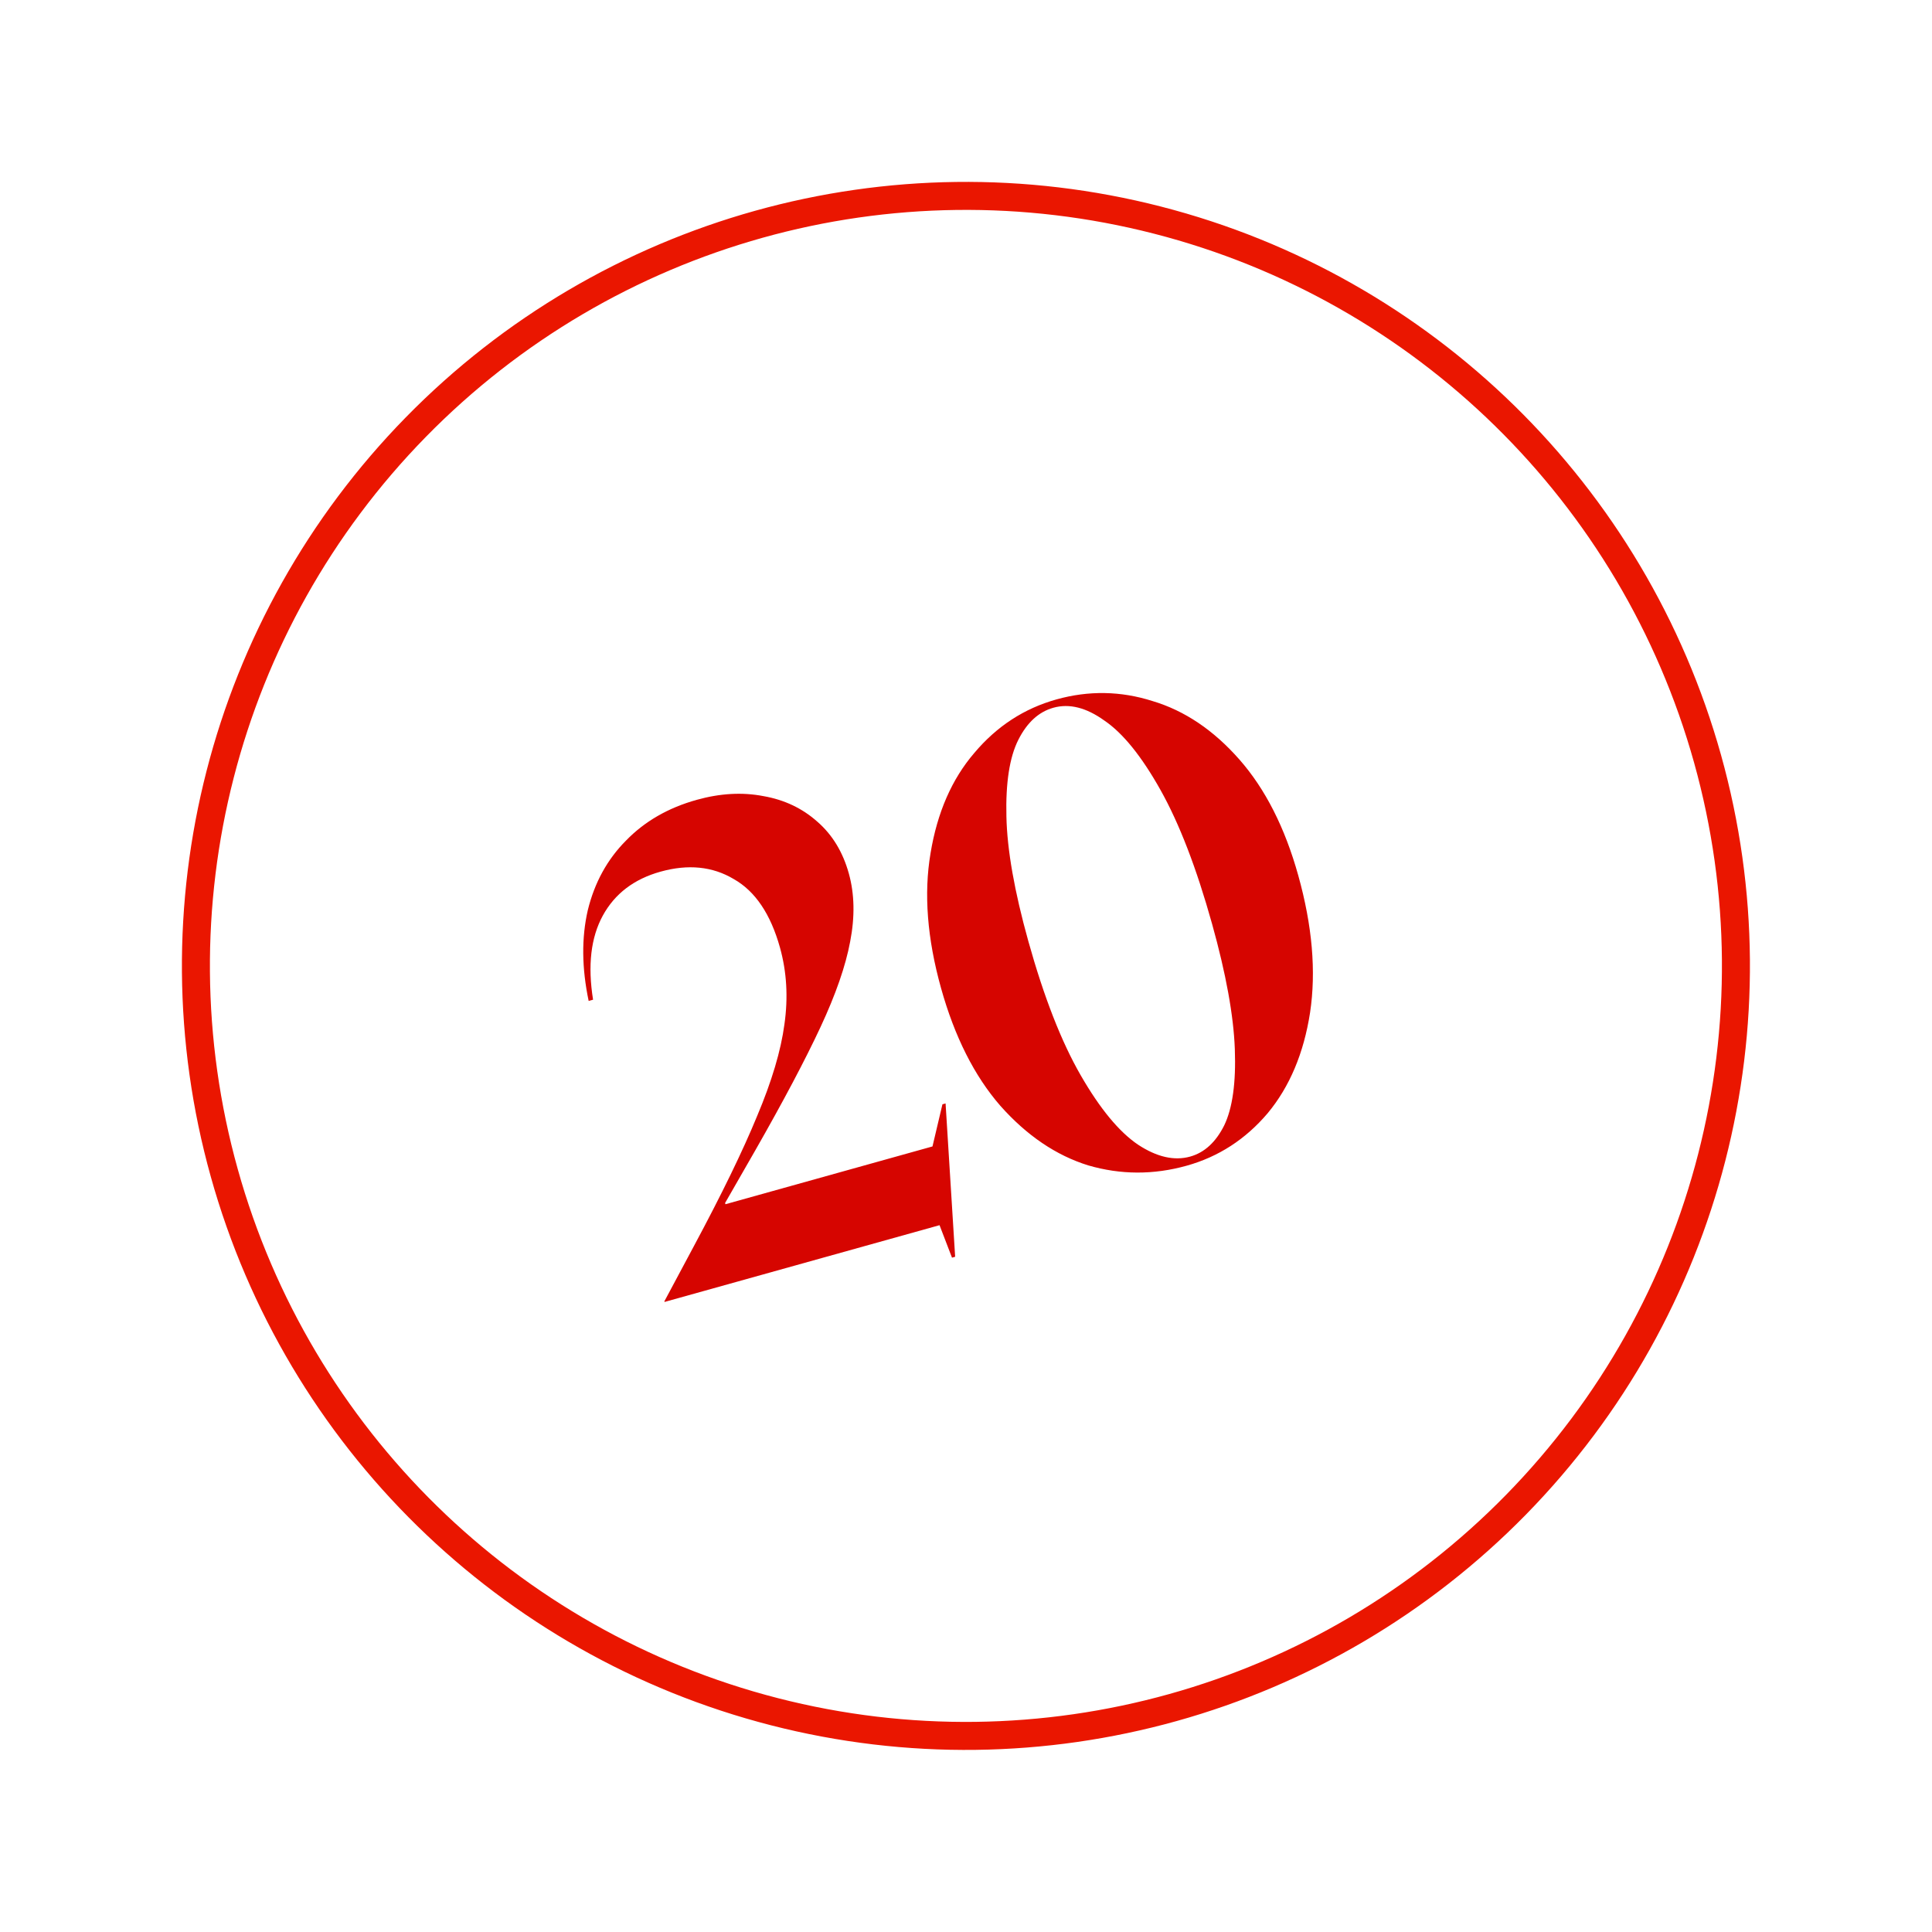 <?xml version="1.0" encoding="UTF-8"?> <svg xmlns="http://www.w3.org/2000/svg" width="207" height="207" viewBox="0 0 207 207" fill="none"><circle cx="103.492" cy="103.49" r="82.5" transform="rotate(-15.597 103.492 103.49)" stroke="#EA1600" stroke-width="3"></circle><path d="M100.665 131.27L71.202 139.494L71.183 139.427L74.334 133.533C77.33 127.948 79.592 123.295 81.121 119.574C82.695 115.84 83.67 112.564 84.046 109.746C84.455 106.87 84.295 104.128 83.567 101.521C82.564 97.926 80.912 95.48 78.612 94.183C76.345 92.83 73.728 92.567 70.761 93.395C67.929 94.186 65.872 95.753 64.588 98.098C63.305 100.443 62.956 103.447 63.543 107.111L63.071 107.243C62.33 103.719 62.298 100.482 62.976 97.531C63.7 94.567 65.064 92.079 67.07 90.065C69.063 88.007 71.588 86.551 74.645 85.698C77.162 84.995 79.547 84.862 81.801 85.299C84.042 85.691 85.969 86.606 87.582 88.046C89.183 89.44 90.303 91.284 90.943 93.576C91.558 95.778 91.607 98.211 91.091 100.875C90.607 103.481 89.547 106.539 87.91 110.048C86.273 113.557 83.942 117.963 80.916 123.265L77.689 128.89L77.727 129.024L99.909 122.833L100.975 118.32L101.312 118.226L102.337 134.655L102 134.749L100.665 131.27ZM127.14 124.897C123.589 125.888 120.073 125.876 116.592 124.862C113.144 123.789 110.006 121.661 107.179 118.477C104.398 115.281 102.279 111.076 100.823 105.862C99.343 100.558 98.968 95.745 99.7 91.422C100.419 87.055 101.985 83.468 104.4 80.662C106.802 77.811 109.733 75.903 113.194 74.937C116.655 73.971 120.088 74.03 123.491 75.115C126.928 76.142 130.03 78.232 132.799 81.383C135.569 84.535 137.669 88.672 139.099 93.797C140.605 99.19 141.027 104.087 140.365 108.487C139.691 112.842 138.176 116.439 135.819 119.277C133.449 122.07 130.556 123.943 127.14 124.897ZM110.181 100.851C111.85 106.83 113.718 111.613 115.786 115.203C117.854 118.792 119.903 121.273 121.933 122.644C123.95 123.971 125.813 124.395 127.521 123.919C129.05 123.492 130.265 122.378 131.167 120.575C132.056 118.728 132.435 116.006 132.303 112.409C132.171 108.812 131.358 104.339 129.865 98.99C128.197 93.012 126.351 88.222 124.328 84.62C122.305 81.018 120.307 78.548 118.334 77.209C116.394 75.812 114.57 75.352 112.862 75.829C111.289 76.268 110.035 77.418 109.101 79.277C108.166 81.137 107.743 83.872 107.83 87.481C107.904 91.046 108.688 95.502 110.181 100.851Z" fill="#D60500"></path></svg> 